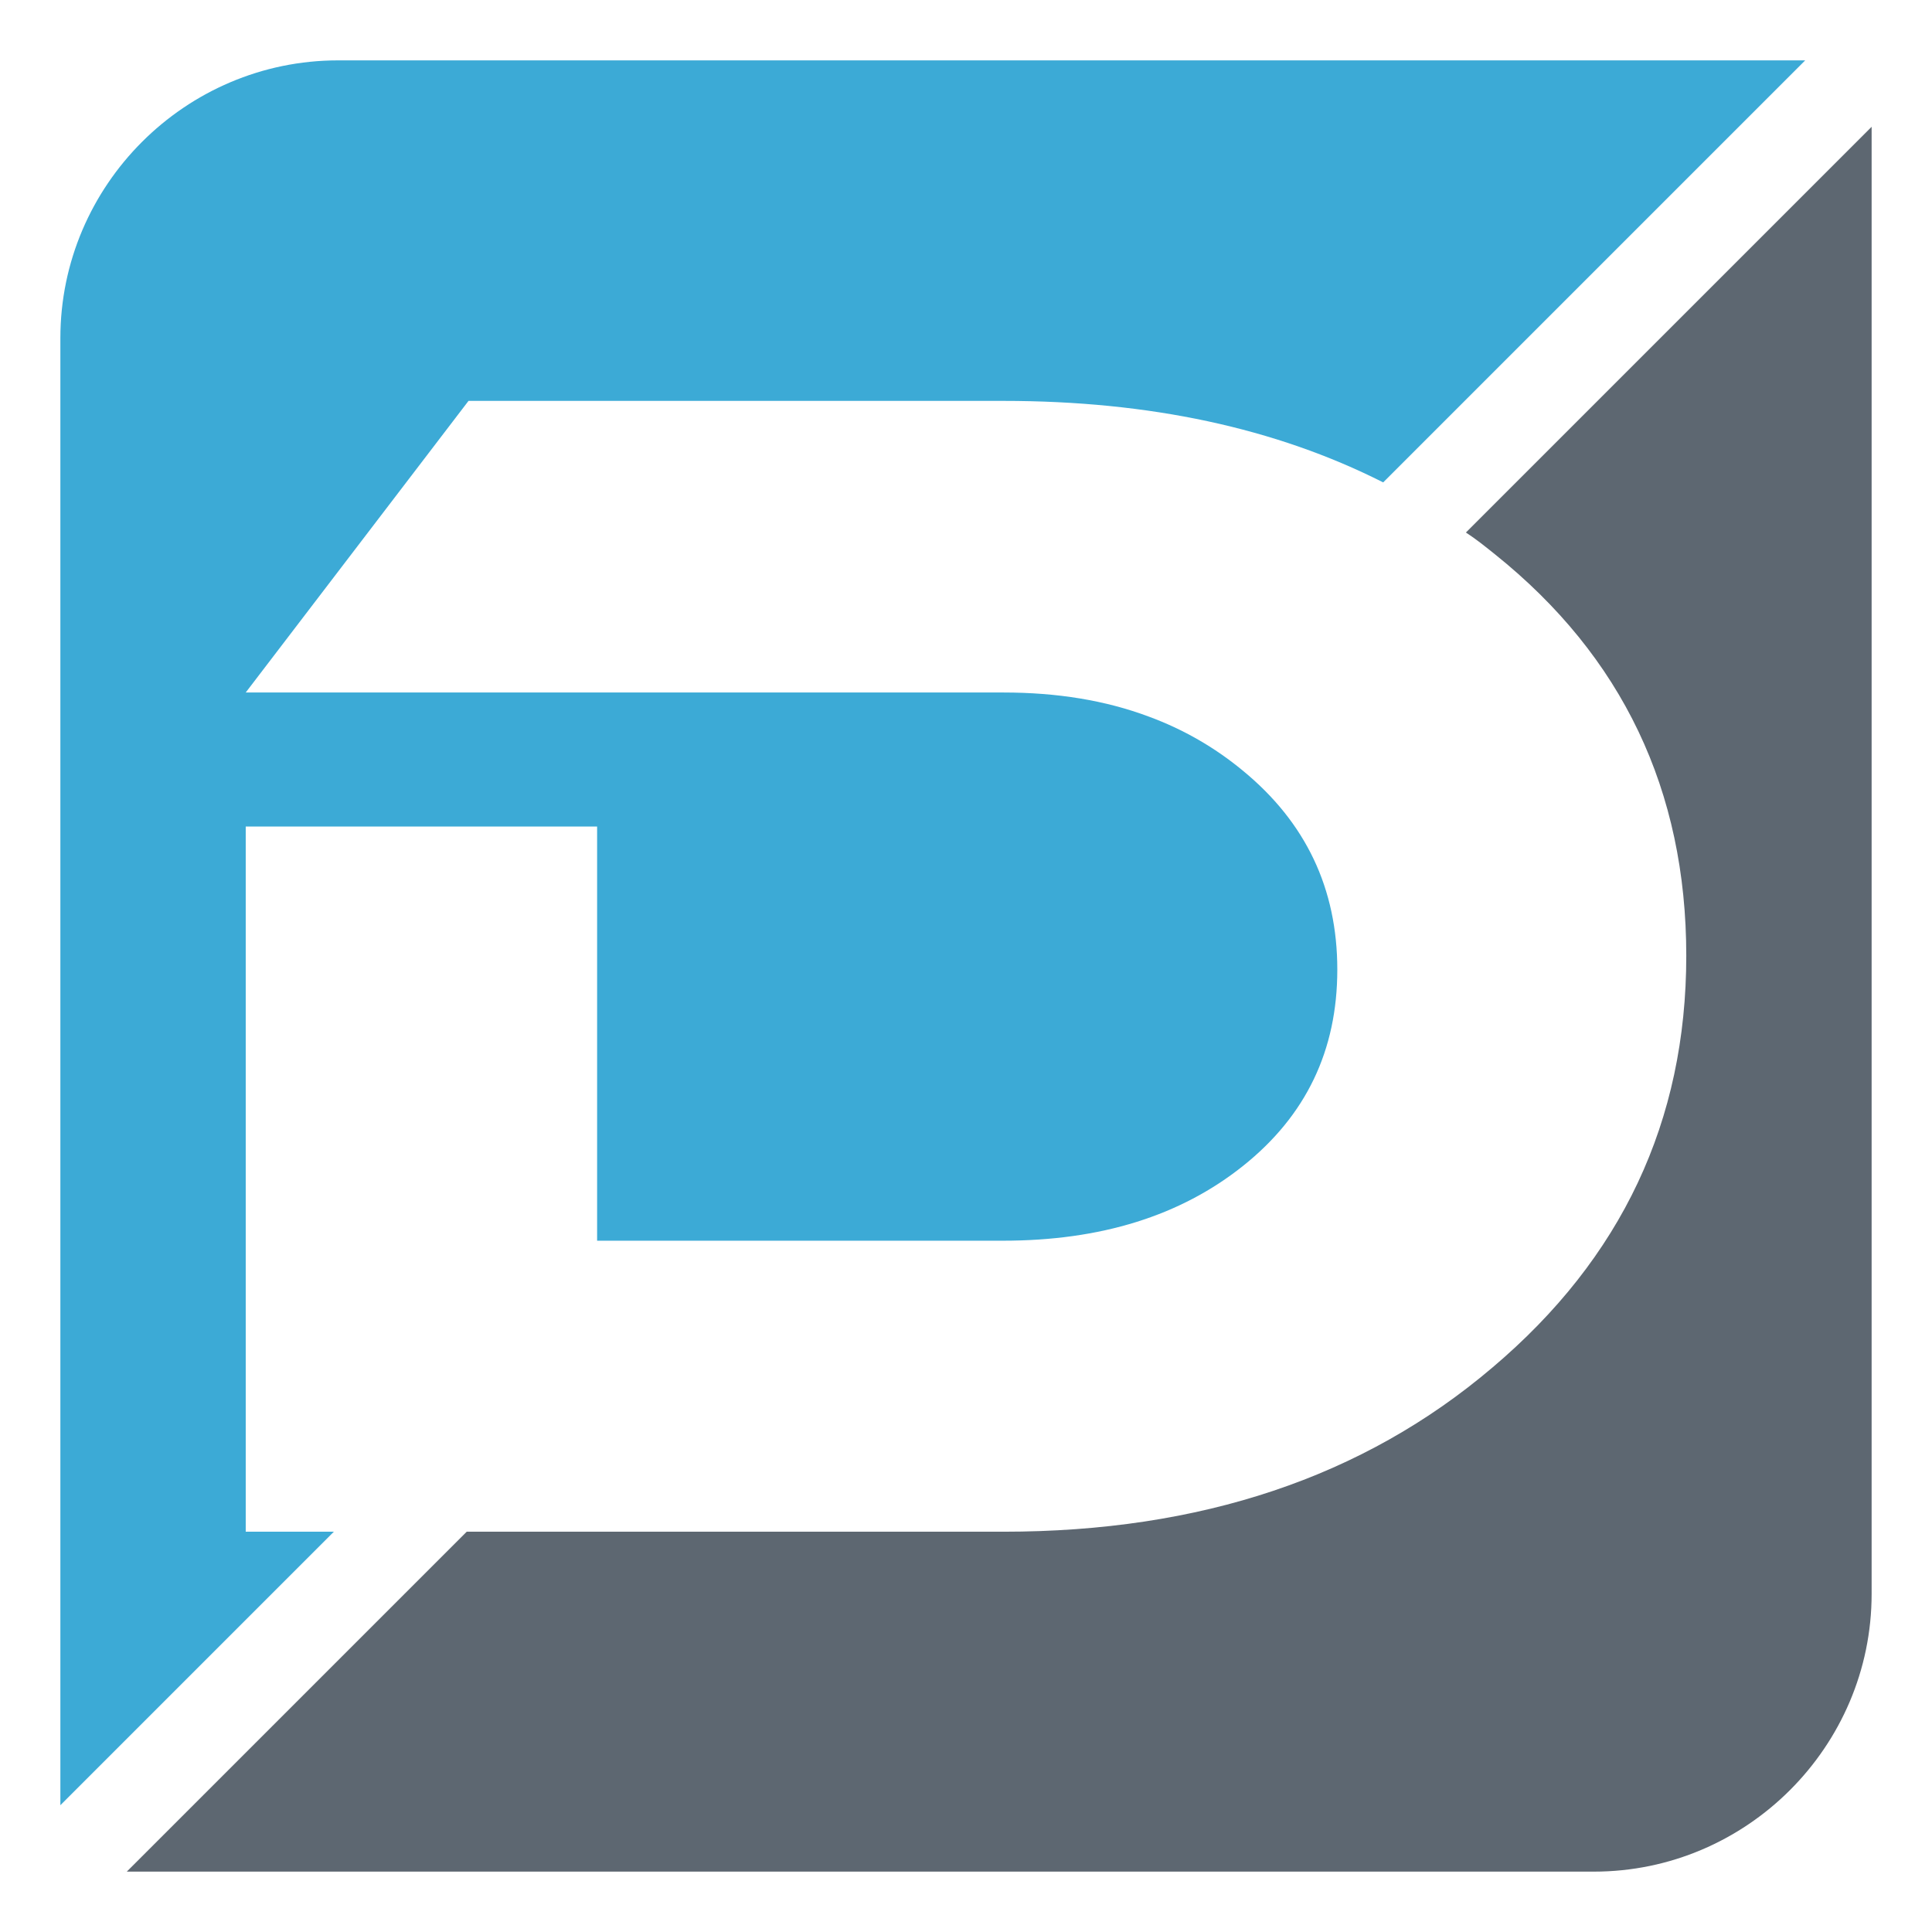 <svg xmlns="http://www.w3.org/2000/svg" xmlns:xlink="http://www.w3.org/1999/xlink" width="32" height="32" viewBox="0 0 32 32">
  <path d="M22.91 7.99c-1.78-0.9-3.87-1.35-6.29-1.35H7.76l-3.69 4.83h12.55c0.89 0 1.69 0.13 2.41 0.4 0.57 0.21 1.09 0.51 1.55 0.89 1.05 0.86 1.57 1.96 1.57 3.3 0 1.34-0.52 2.42-1.56 3.25 -1.04 0.83-2.36 1.24-3.98 1.24H9.89v-6.86H4.07V25.37h1.46L1 29.9V5.6C1 3.07 3.07 1 5.6 1h24.3L22.91 7.99" fill="#3CAAD6"/>
  <path d="M31 26.4C31 28.93 28.93 31 26.4 31H2.1l5.63-5.63h8.89c3.26 0 5.96-0.9 8.1-2.72 2.14-1.81 3.21-4.08 3.21-6.82s-1.06-4.96-3.17-6.65c-0.15-0.12-0.31-0.25-0.48-0.36L31 2.1V26.4" fill="#5D6771"/>
</svg>